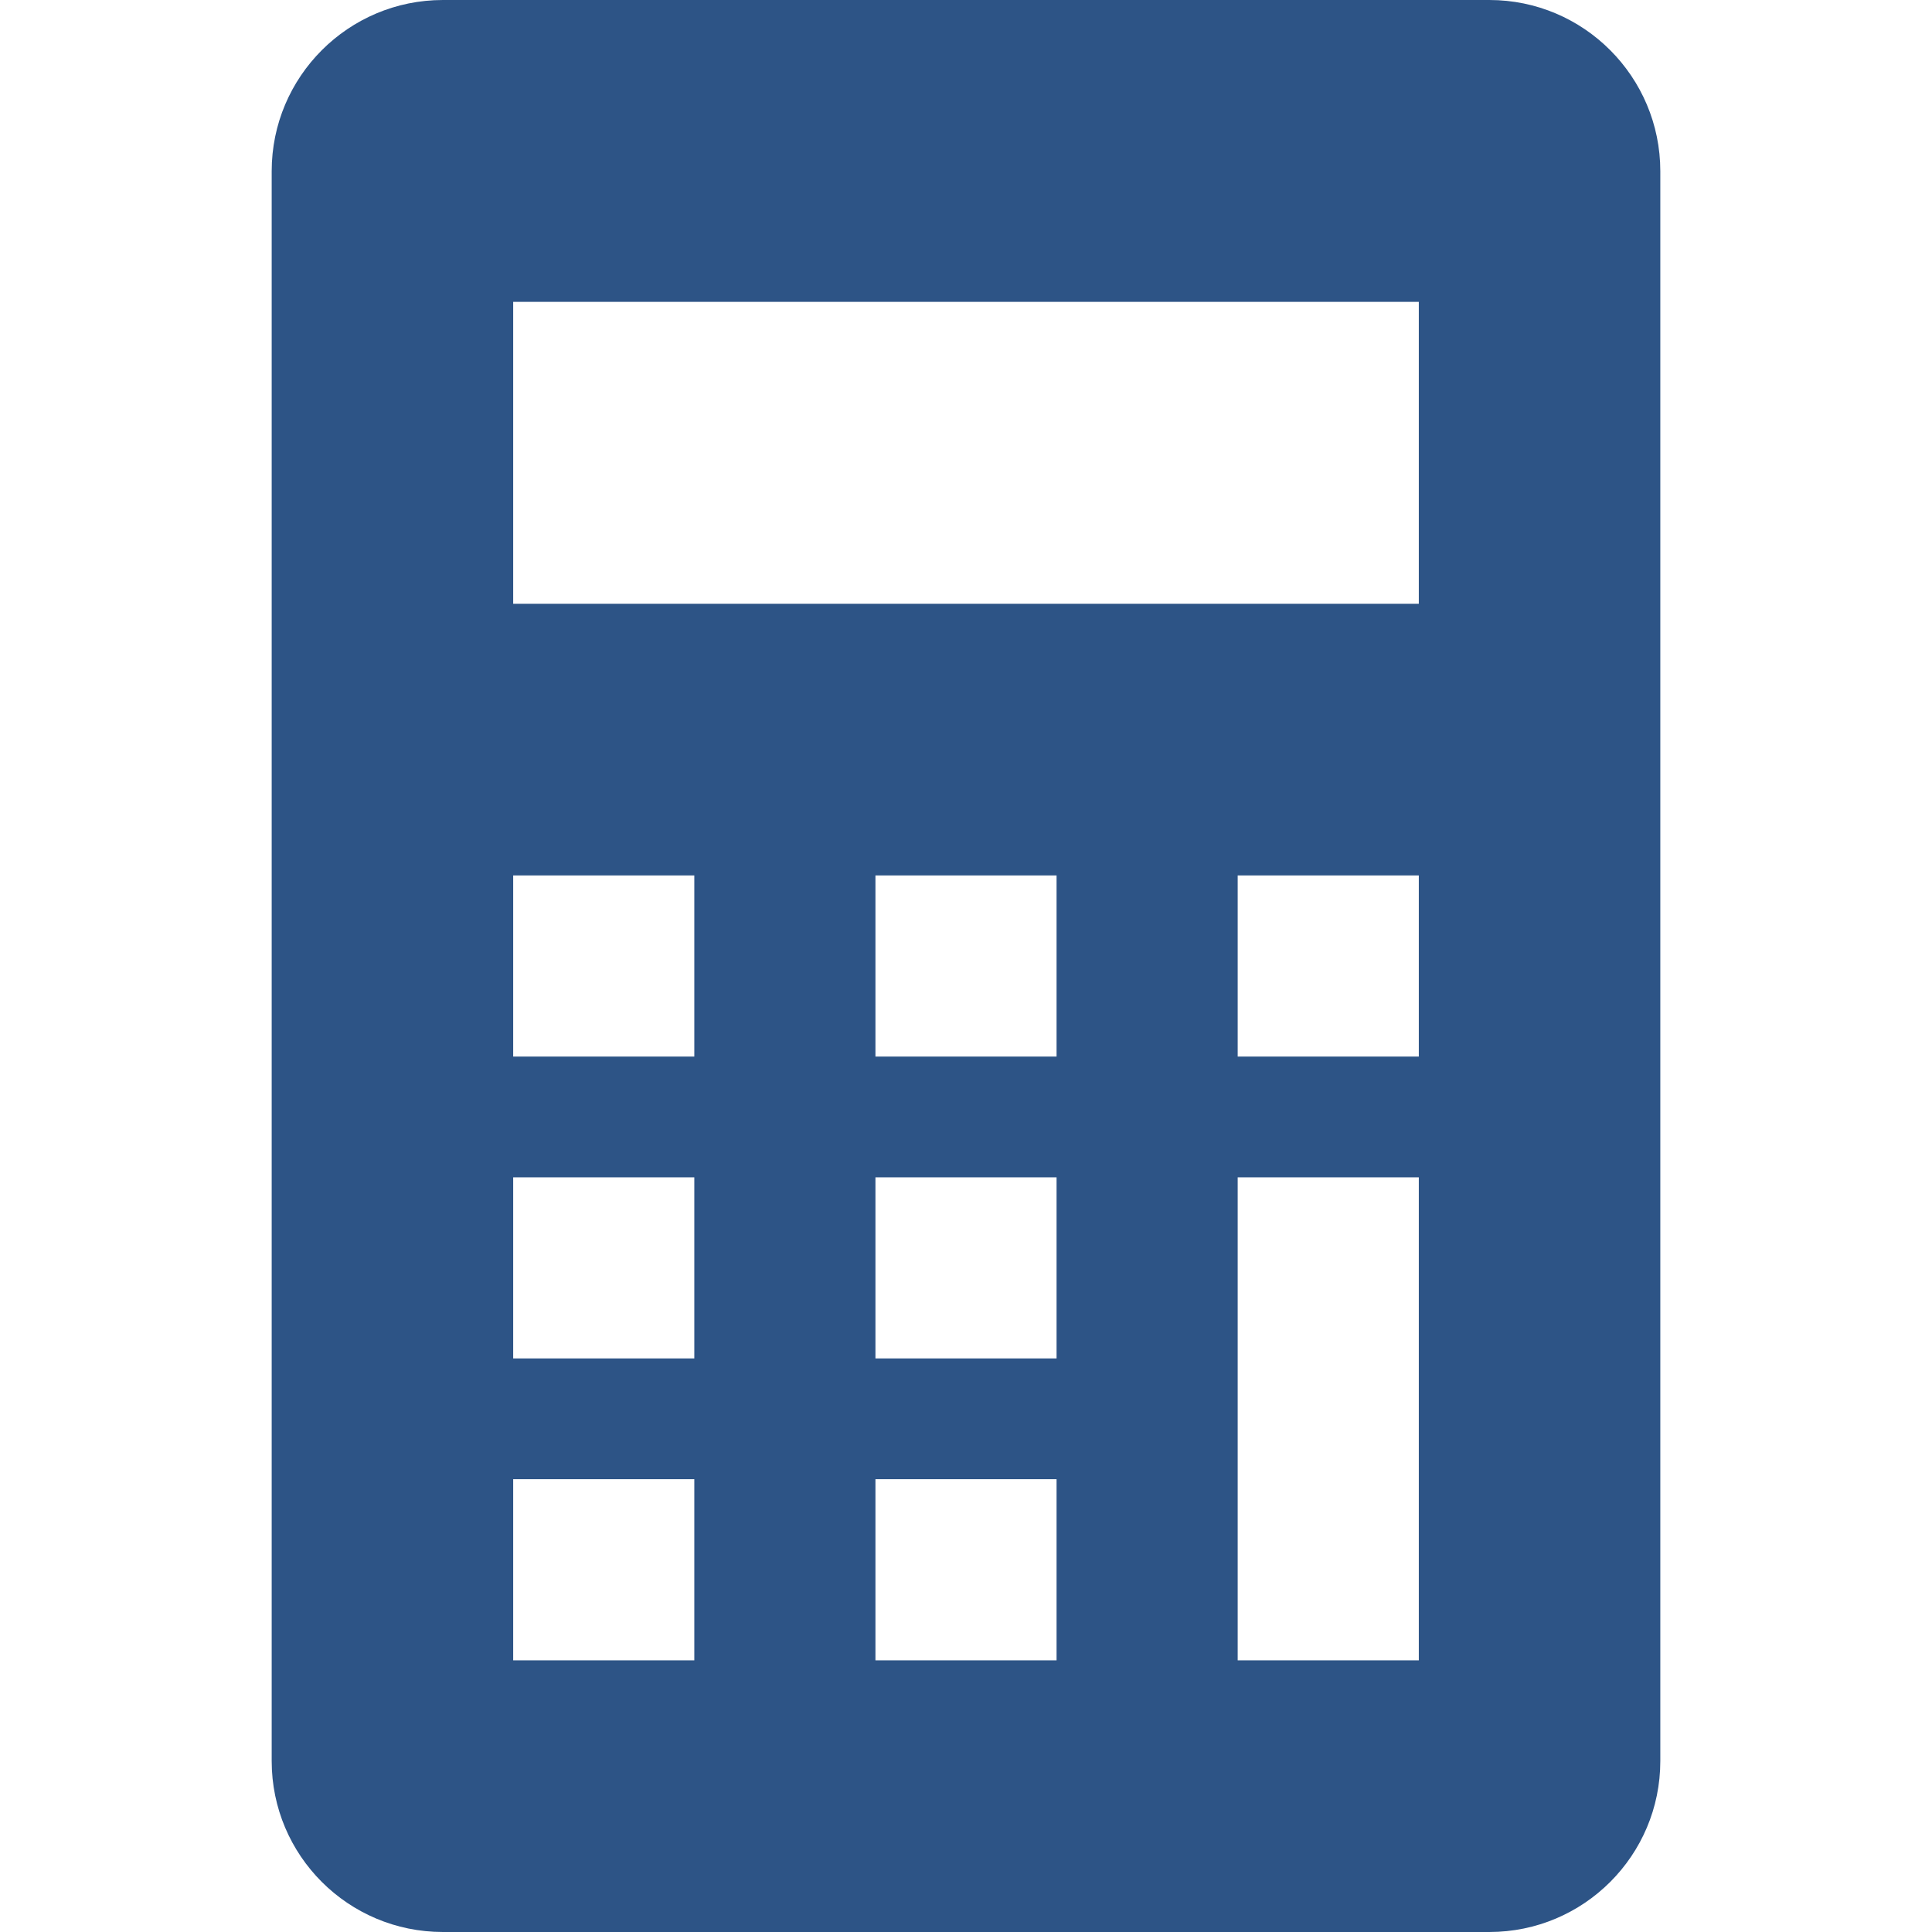 <?xml version="1.0" encoding="UTF-8"?>
<svg id="_x32_" xmlns="http://www.w3.org/2000/svg" width="80" height="80" version="1.1" viewBox="0 0 80 80">
  <!-- Generator: Adobe Illustrator 29.8.2, SVG Export Plug-In . SVG Version: 2.1.1 Build 3)  -->
  <defs>
    <style>
      .st0 {
        fill: #2d5486;
      }
    </style>
  </defs>
  <path class="st0" d="M61.67,0H18.34c-3.91,0-7.09,3.17-7.09,7.09v65.83c0,3.91,3.17,7.08,7.09,7.08h43.33c3.91,0,7.08-3.17,7.08-7.08V7.09c0-3.91-3.17-7.09-7.08-7.09ZM28.75,68.75h-7.5v-7.5h7.5v7.5ZM28.75,56.25h-7.5v-7.5h7.5v7.5ZM28.75,43.75h-7.5v-7.5h7.5v7.5ZM43.75,68.75h-7.5v-7.5h7.5v7.5ZM43.75,56.25h-7.5v-7.5h7.5v7.5ZM43.75,43.75h-7.5v-7.5h7.5v7.5ZM58.75,68.75h-7.5v-20h7.5v20ZM58.75,43.75h-7.5v-7.5h7.5v7.5ZM58.75,25H21.25v-12.5h37.5v12.5Z"/>
</svg>